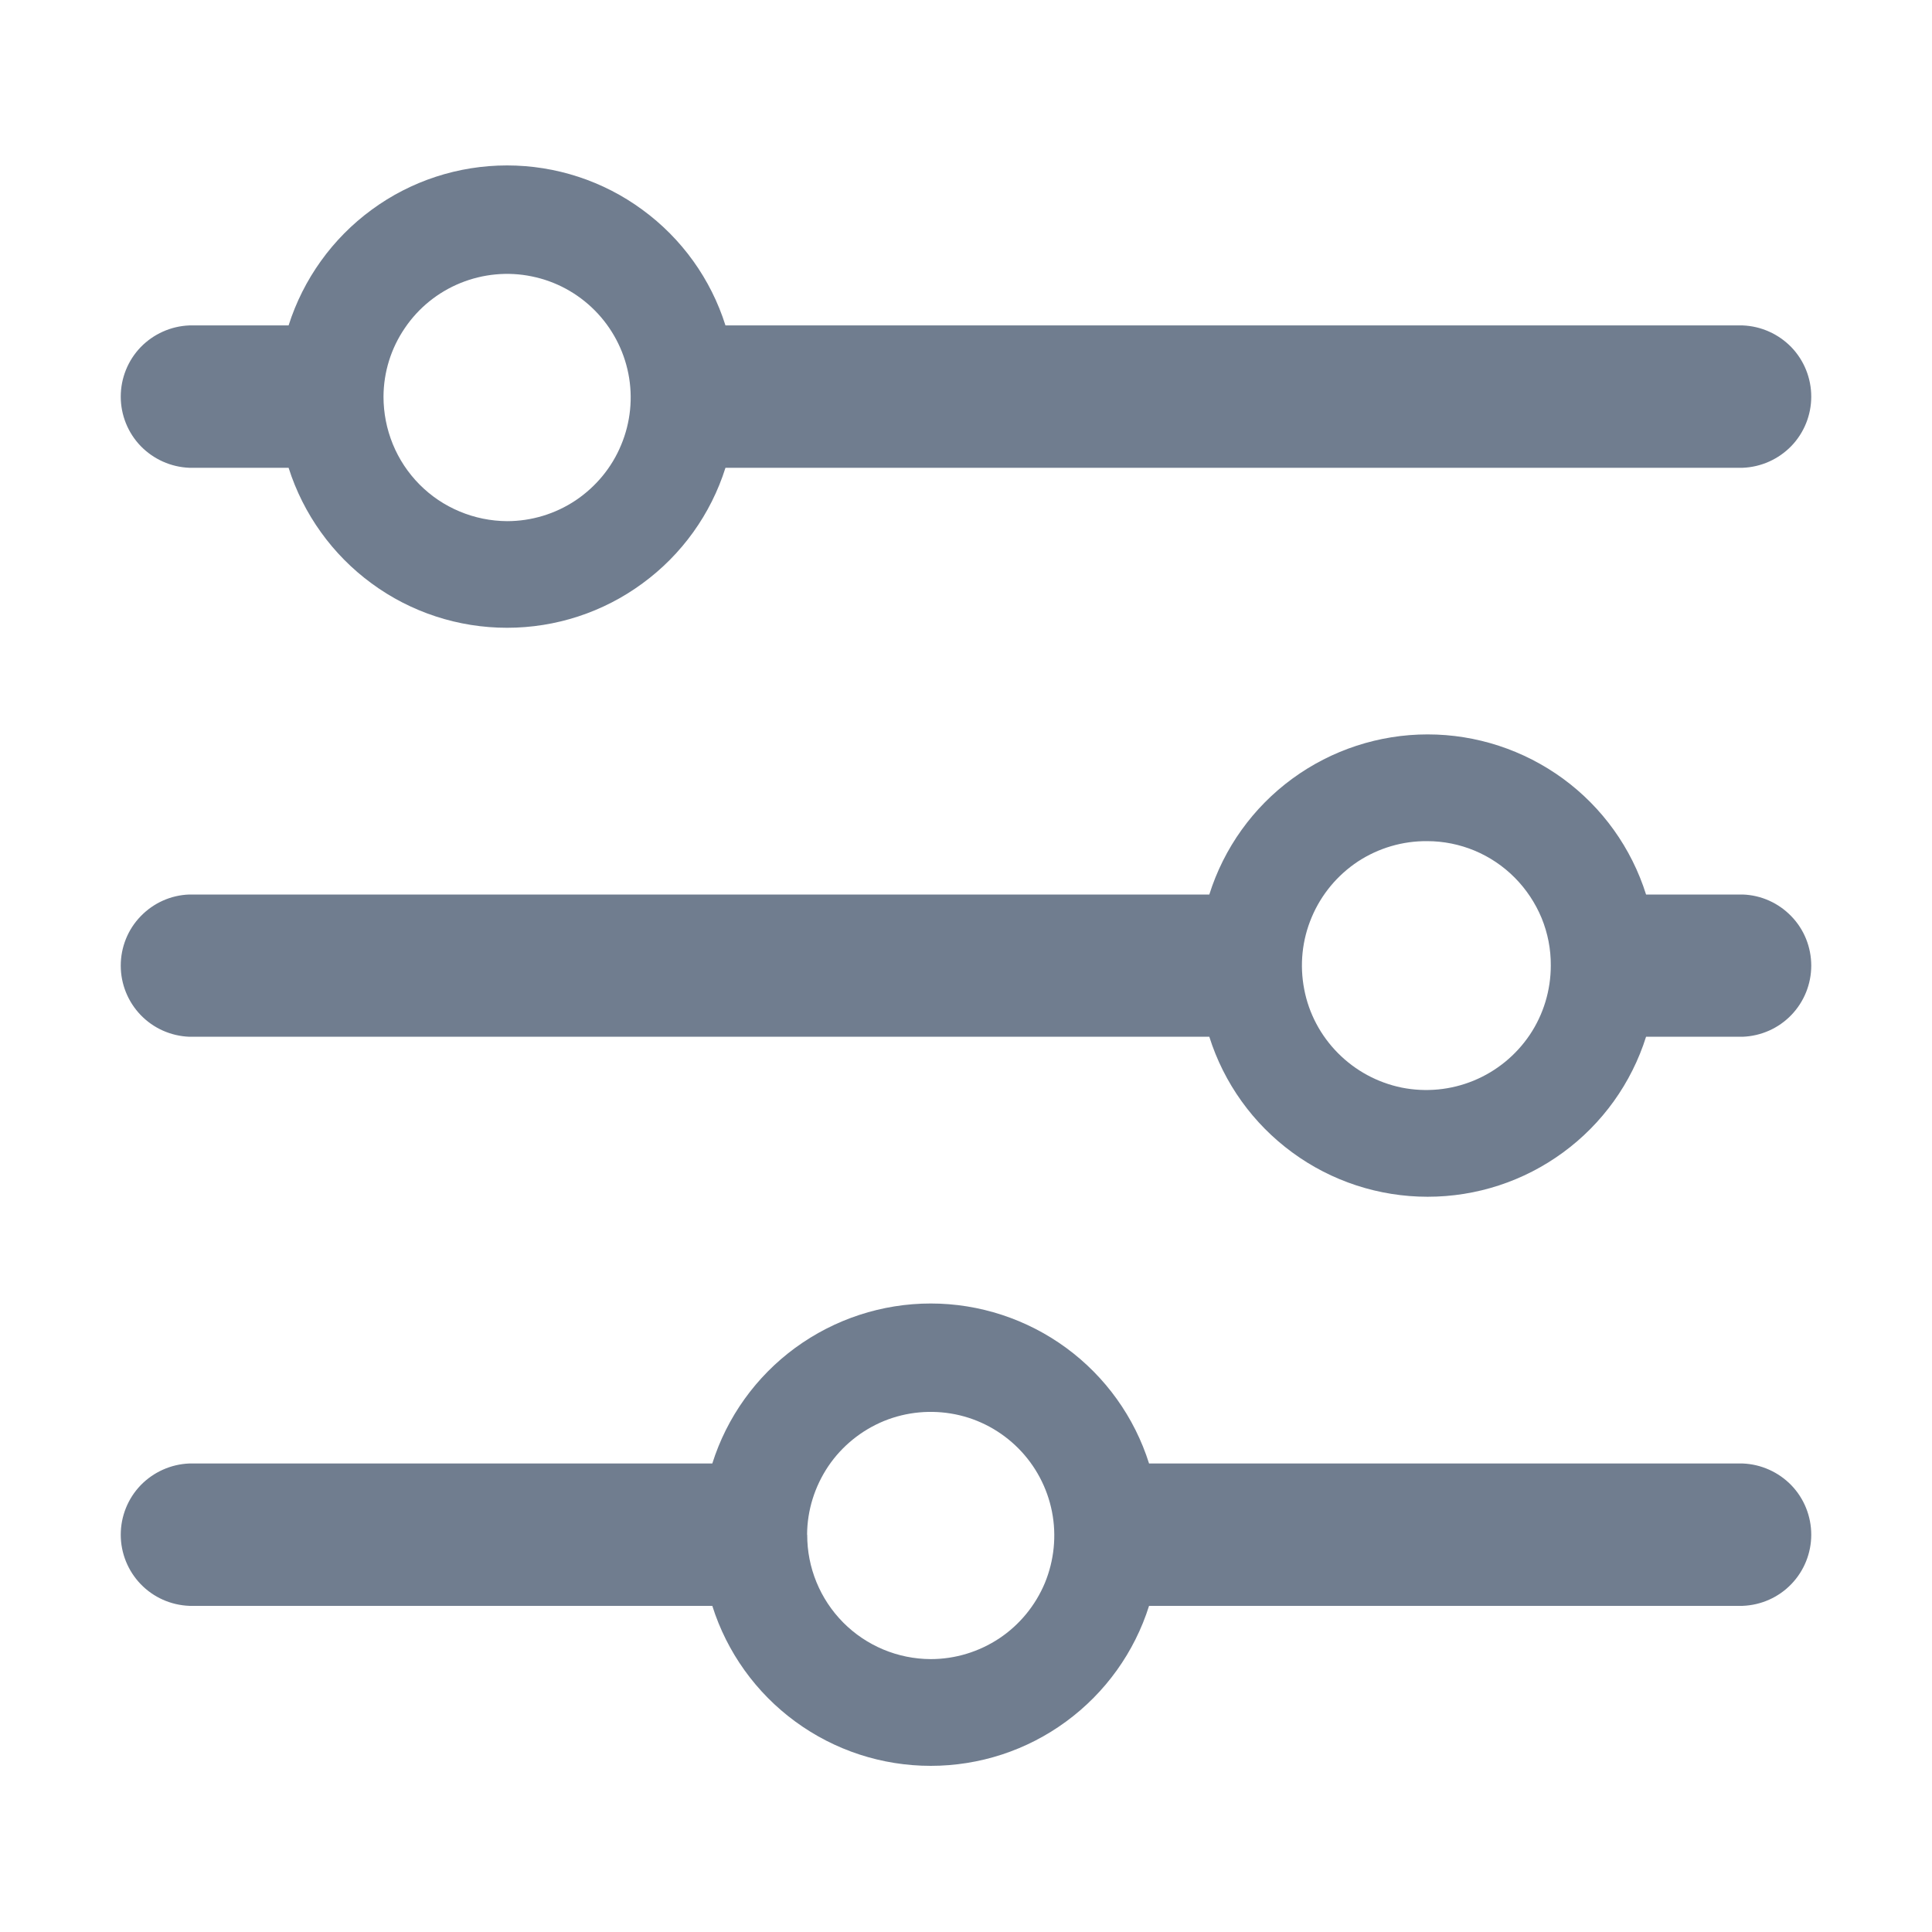 <svg width="16" height="16" viewBox="0 0 16 16" fill="none" xmlns="http://www.w3.org/2000/svg">
<path fill-rule="evenodd" clip-rule="evenodd" d="M2.39 3.874H1.568C1.415 3.868 1.271 3.803 1.165 3.694C1.059 3.584 1 3.437 1 3.285C1 3.132 1.059 2.985 1.165 2.875C1.271 2.766 1.415 2.701 1.568 2.695H2.39C2.512 2.311 2.753 1.975 3.078 1.737C3.403 1.498 3.796 1.37 4.199 1.37C4.602 1.37 4.995 1.498 5.32 1.737C5.646 1.975 5.887 2.311 6.008 2.695H14.432C14.585 2.701 14.729 2.766 14.835 2.875C14.941 2.985 15 3.132 15 3.285C15 3.437 14.941 3.584 14.835 3.694C14.729 3.803 14.585 3.868 14.432 3.874H6.008C5.887 4.258 5.646 4.594 5.32 4.832C4.995 5.071 4.602 5.199 4.199 5.199C3.796 5.199 3.403 5.071 3.078 4.832C2.753 4.594 2.512 4.258 2.39 3.874ZM3.176 3.284C3.177 3.082 3.238 2.885 3.352 2.718C3.465 2.55 3.626 2.42 3.813 2.344C4 2.268 4.206 2.248 4.404 2.289C4.602 2.329 4.783 2.427 4.926 2.571C5.068 2.714 5.165 2.897 5.204 3.095C5.243 3.293 5.222 3.499 5.144 3.685C5.067 3.872 4.935 4.031 4.767 4.144C4.599 4.256 4.401 4.316 4.199 4.316C4.064 4.315 3.931 4.288 3.807 4.236C3.682 4.184 3.569 4.108 3.474 4.012C3.379 3.916 3.304 3.803 3.253 3.678C3.202 3.553 3.176 3.42 3.176 3.285L3.176 3.284Z" fill="#707D8F"/>
<path fill-rule="evenodd" clip-rule="evenodd" d="M1.568 8.586H10.015C10.136 8.97 10.377 9.306 10.702 9.544C11.027 9.783 11.42 9.911 11.823 9.911C12.227 9.911 12.619 9.783 12.945 9.544C13.27 9.306 13.511 8.97 13.632 8.586H14.432C14.585 8.58 14.729 8.516 14.835 8.406C14.941 8.296 15 8.149 15 7.997C15 7.844 14.941 7.697 14.835 7.588C14.729 7.478 14.585 7.413 14.432 7.408H13.632C13.511 7.023 13.27 6.687 12.945 6.449C12.619 6.211 12.227 6.082 11.823 6.082C11.42 6.082 11.027 6.211 10.702 6.449C10.377 6.687 10.136 7.023 10.015 7.408H1.568C1.415 7.413 1.271 7.478 1.165 7.588C1.059 7.697 1 7.844 1 7.997C1 8.149 1.059 8.296 1.165 8.406C1.271 8.516 1.415 8.58 1.568 8.586ZM11.82 6.966C11.616 6.964 11.416 7.023 11.245 7.135C11.075 7.248 10.942 7.408 10.863 7.596C10.783 7.785 10.762 7.992 10.801 8.193C10.839 8.393 10.937 8.577 11.081 8.722C11.225 8.867 11.408 8.966 11.608 9.007C11.809 9.047 12.016 9.027 12.205 8.949C12.394 8.871 12.555 8.739 12.669 8.57C12.783 8.4 12.843 8.2 12.843 7.996C12.844 7.861 12.818 7.728 12.767 7.603C12.715 7.478 12.64 7.365 12.545 7.269C12.45 7.173 12.337 7.097 12.213 7.045C12.088 6.993 11.955 6.966 11.82 6.966Z" fill="#707D8F"/>
<path fill-rule="evenodd" clip-rule="evenodd" d="M5.899 13.299H1.568C1.415 13.293 1.271 13.229 1.165 13.119C1.059 13.009 1 12.862 1 12.71C1 12.557 1.059 12.41 1.165 12.3C1.271 12.191 1.415 12.126 1.568 12.12H5.899C6.02 11.736 6.261 11.4 6.586 11.162C6.912 10.924 7.304 10.795 7.708 10.795C8.111 10.795 8.504 10.924 8.829 11.162C9.154 11.4 9.395 11.736 9.516 12.12H14.432C14.585 12.126 14.729 12.191 14.835 12.3C14.941 12.41 15 12.557 15 12.71C15 12.862 14.941 13.009 14.835 13.119C14.729 13.229 14.585 13.293 14.432 13.299H9.516C9.395 13.683 9.154 14.019 8.829 14.257C8.504 14.496 8.111 14.624 7.708 14.624C7.304 14.624 6.912 14.496 6.586 14.257C6.261 14.019 6.02 13.683 5.899 13.299ZM6.684 12.709C6.685 12.507 6.747 12.31 6.86 12.142C6.973 11.975 7.134 11.845 7.321 11.768C7.508 11.692 7.713 11.673 7.912 11.713C8.11 11.753 8.291 11.851 8.434 11.995C8.576 12.138 8.673 12.321 8.712 12.519C8.751 12.717 8.73 12.923 8.653 13.11C8.575 13.296 8.444 13.456 8.276 13.568C8.107 13.68 7.91 13.74 7.708 13.74C7.435 13.739 7.175 13.63 6.983 13.437C6.791 13.243 6.684 12.982 6.685 12.71L6.684 12.709Z" fill="#707D8F"/>
</svg>
